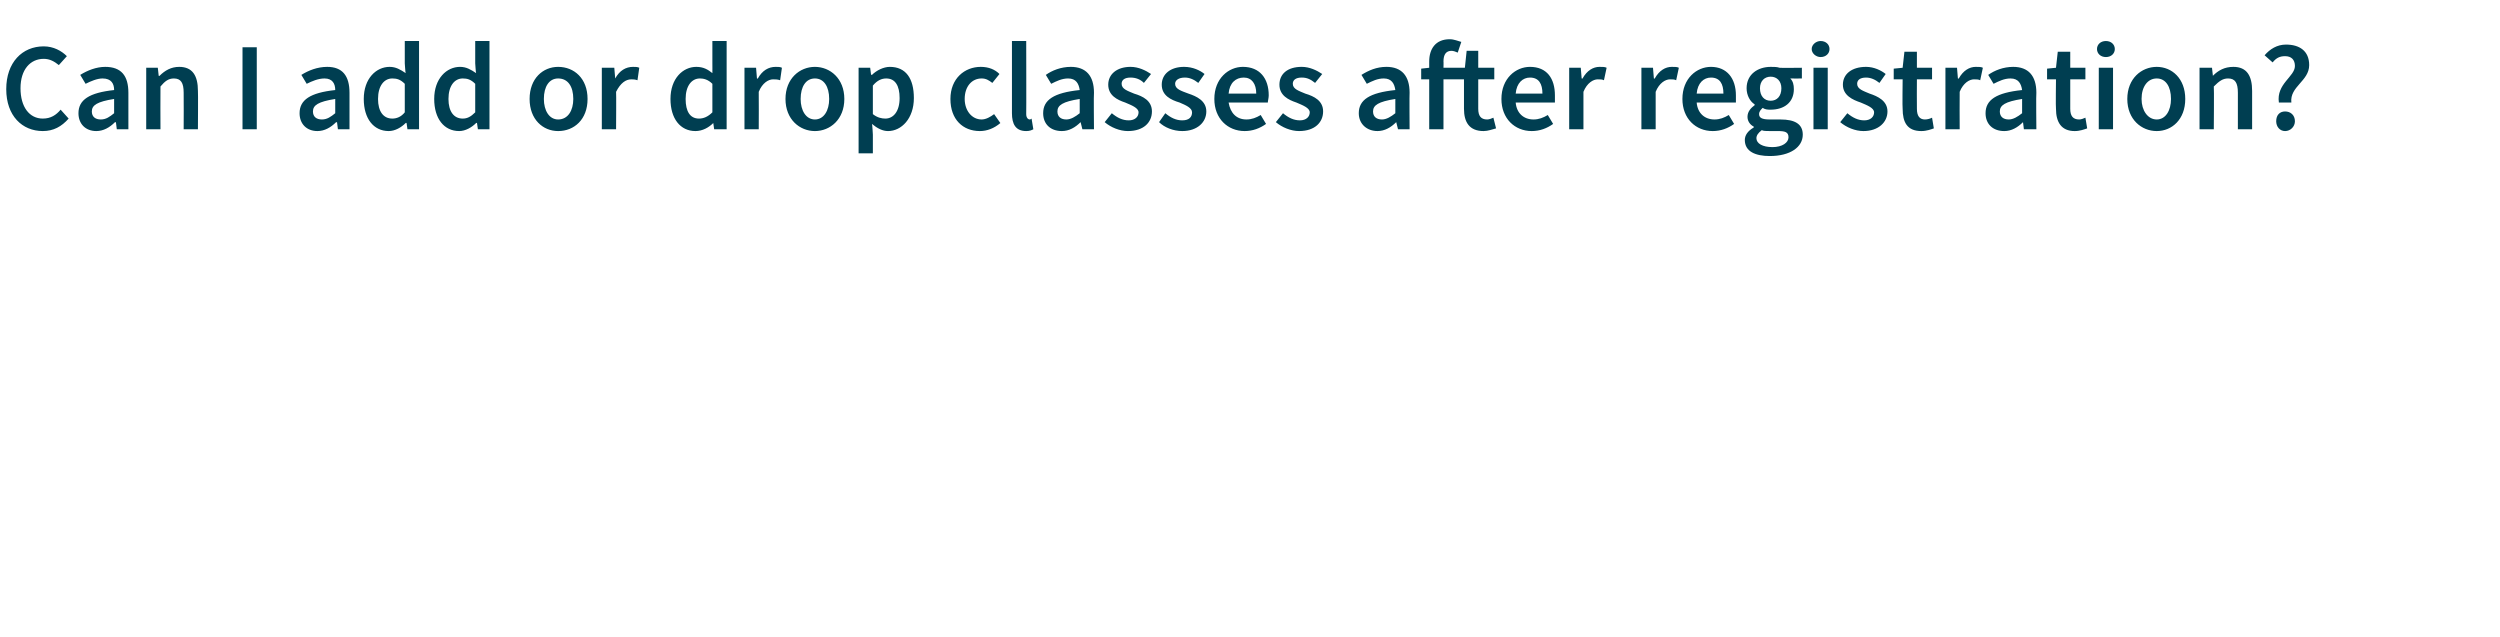 <?xml version="1.0" standalone="no"?><!DOCTYPE svg PUBLIC "-//W3C//DTD SVG 1.1//EN" "http://www.w3.org/Graphics/SVG/1.1/DTD/svg11.dtd"><svg xmlns="http://www.w3.org/2000/svg" version="1.1" width="280.4px" height="71.5px" viewBox="0 -4 280.4 71.5" style="top:-4px"><desc>Can I add or drop classes after registration?</desc><defs/><g id="Polygon13447"><path d="m4.9 1.2c1.1 0 2 .5 2.6 1.1l-.9 1c-.5-.4-1-.7-1.7-.7c-1.5 0-2.6 1.2-2.6 3.3c0 2.1 1 3.4 2.5 3.4c.9 0 1.5-.4 2-1l.9 1c-.8.9-1.7 1.4-2.9 1.4C2.5 10.7.7 9 .7 6c0-3 1.8-4.8 4.2-4.8zm7.9 4.9c0-.7-.3-1.3-1.3-1.3c-.6 0-1.3.3-1.9.6l-.6-1c.8-.5 1.8-.9 2.8-.9c1.8 0 2.6 1 2.6 2.9v4.1h-1.3l-.1-.8s-.08.04-.1 0c-.6.6-1.3 1-2.1 1c-1.2 0-2-.8-2-2c0-1.5 1.2-2.3 4-2.6zm-1.5 3.3c.6 0 1-.3 1.5-.7V7.1c-1.9.3-2.5.7-2.5 1.4c0 .6.4.9 1 .9zm5.1-5.8h1.3l.1.9s.06.05.1 0c.6-.6 1.3-1 2.2-1c1.5 0 2.1 1 2.1 2.7c.03-.01 0 4.3 0 4.3h-1.6s.02-4.1 0-4.1c0-1.1-.3-1.6-1.1-1.6c-.6 0-1 .3-1.5.9c-.02 0 0 4.8 0 4.8h-1.6V3.6zm10.8-2.3h1.6v9.2h-1.6V1.3zm10.4 4.8c0-.7-.3-1.3-1.2-1.3c-.7 0-1.4.3-2 .6l-.6-1c.8-.5 1.8-.9 2.9-.9c1.7 0 2.5 1 2.5 2.9v4.1h-1.3l-.1-.8s-.07.04-.1 0c-.6.6-1.3 1-2.1 1c-1.2 0-2-.8-2-2c0-1.5 1.2-2.3 4-2.6zm-1.5 3.3c.6 0 1-.3 1.5-.7V7.1c-1.9.3-2.5.7-2.5 1.4c0 .6.4.9 1 .9zm7.6-5.9c.7 0 1.2.3 1.8.7c-.03.01-.1-1.1-.1-1.1V.6h1.6v9.9h-1.3l-.1-.7s-.07-.04-.1 0c-.5.5-1.2.9-1.9.9c-1.7 0-2.8-1.4-2.8-3.6c0-2.3 1.4-3.6 2.9-3.6zm.3 5.8c.5 0 1-.2 1.4-.7V5.4c-.5-.5-.9-.6-1.4-.6c-.9 0-1.6.8-1.6 2.3c0 1.4.6 2.2 1.6 2.2zm7.6-5.8c.7 0 1.2.3 1.8.7c-.03.01-.1-1.1-.1-1.1V.6h1.6v9.9h-1.3l-.1-.7s-.08-.04-.1 0c-.5.5-1.2.9-1.9.9c-1.7 0-2.8-1.4-2.8-3.6c0-2.3 1.4-3.6 2.9-3.6zm.3 5.8c.5 0 .9-.2 1.4-.7V5.4c-.5-.5-.9-.6-1.4-.6c-.9 0-1.6.8-1.6 2.3c0 1.4.6 2.2 1.6 2.2zm10.7-5.8c1.8 0 3.3 1.3 3.3 3.6c0 2.3-1.5 3.6-3.3 3.6c-1.7 0-3.2-1.3-3.2-3.6c0-2.3 1.5-3.6 3.2-3.6zm0 5.9c1.1 0 1.7-1 1.7-2.3c0-1.4-.6-2.3-1.7-2.3c-1 0-1.6.9-1.6 2.3c0 1.3.6 2.3 1.6 2.3zm4.9-5.8h1.4l.1 1.2s.02.04 0 0c.5-.9 1.2-1.3 2-1.3c.3 0 .5 0 .7.1L71.5 5c-.3-.1-.5-.1-.7-.1c-.6 0-1.2.4-1.7 1.4c.03 0 0 4.2 0 4.2h-1.6V3.6zm10.6-.1c.8 0 1.3.3 1.8.7c.01.01 0-1.1 0-1.1V.6h1.6v9.9h-1.4l-.1-.7s-.03-.04 0 0c-.5.5-1.2.9-2 .9c-1.7 0-2.8-1.4-2.8-3.6c0-2.3 1.4-3.6 2.9-3.6zm.3 5.8c.5 0 1-.2 1.5-.7V5.4c-.5-.5-1-.6-1.4-.6c-.9 0-1.6.8-1.6 2.3c0 1.4.5 2.2 1.5 2.2zm5.1-5.7h1.3l.1 1.2s.11.04.1 0c.5-.9 1.2-1.3 2-1.3c.3 0 .5 0 .7.1L87.5 5c-.3-.1-.5-.1-.8-.1c-.5 0-1.2.4-1.6 1.4c.02 0 0 4.2 0 4.2h-1.6V3.6zm7.9-.1c1.7 0 3.3 1.3 3.3 3.6c0 2.3-1.6 3.6-3.3 3.6c-1.7 0-3.3-1.3-3.3-3.6c0-2.3 1.6-3.6 3.3-3.6zm0 5.9c1 0 1.6-1 1.6-2.3c0-1.4-.6-2.3-1.6-2.3c-1 0-1.6.9-1.6 2.3c0 1.3.6 2.3 1.6 2.3zm6.5 1.7v2.1h-1.6V3.6h1.3l.1.8s.07-.05.1 0c.5-.5 1.3-.9 2-.9c1.8 0 2.7 1.3 2.7 3.5c0 2.3-1.4 3.7-2.9 3.7c-.6 0-1.2-.3-1.8-.8c.04.01.1 1.2.1 1.2zm1.4-1.8c.9 0 1.6-.8 1.6-2.3c0-1.4-.5-2.2-1.5-2.2c-.5 0-1 .2-1.5.8v3.2c.5.4 1 .5 1.4.5zM110 3.5c.9 0 1.6.3 2.1.8l-.8 1c-.4-.3-.7-.5-1.2-.5c-1.1 0-1.9.9-1.9 2.3c0 1.3.8 2.3 1.9 2.3c.5 0 1-.3 1.4-.6l.7 1c-.7.6-1.5.9-2.3.9c-1.9 0-3.3-1.3-3.3-3.6c0-2.3 1.6-3.6 3.4-3.6zm3.5-2.9h1.6s.02 8.22 0 8.2c0 .4.2.6.4.6c0 0 .1 0 .2-.1l.2 1.2c-.2.1-.4.2-.8.2c-1.2 0-1.6-.8-1.6-2V.6zm7.6 5.5c-.1-.7-.4-1.3-1.3-1.3c-.7 0-1.3.3-1.9.6l-.6-1c.7-.5 1.7-.9 2.8-.9c1.7 0 2.6 1 2.6 2.9c-.04.03 0 4.1 0 4.1h-1.3l-.2-.8s-.02.04 0 0c-.6.6-1.3 1-2.1 1c-1.3 0-2.1-.8-2.1-2c0-1.5 1.2-2.3 4.1-2.6zm-1.5 3.3c.5 0 1-.3 1.5-.7V7.1c-1.9.3-2.5.7-2.5 1.4c0 .6.4.9 1 .9zm5.1-.7c.6.5 1.2.8 1.9.8c.7 0 1.1-.4 1.1-.9c0-.5-.8-.8-1.5-1.1c-.9-.3-1.9-.8-1.9-2c0-1.2 1-2 2.5-2c.9 0 1.7.4 2.3.8l-.8 1c-.4-.4-.9-.6-1.5-.6c-.7 0-1 .3-1 .7c0 .6.7.8 1.4 1.1c1 .3 2 .8 2 2c0 1.2-.9 2.2-2.7 2.2c-.9 0-1.9-.4-2.6-1l.8-1zm6 0c.6.5 1.2.8 1.9.8c.8 0 1.1-.4 1.1-.9c0-.5-.7-.8-1.4-1.1c-1-.3-2-.8-2-2c0-1.2 1-2 2.5-2c1 0 1.8.4 2.3.8l-.7 1c-.5-.4-1-.6-1.5-.6c-.7 0-1.1.3-1.1.7c0 .6.7.8 1.5 1.1c.9.3 2 .8 2 2c0 1.2-1 2.2-2.7 2.2c-1 0-2-.4-2.6-1l.7-1zm8.7-5.2c1.9 0 2.9 1.3 2.9 3.2c0 .3-.1.6-.1.8h-4.4c.2 1.2.9 1.9 2 1.9c.6 0 1.1-.2 1.6-.5l.6 1c-.7.5-1.5.8-2.4.8c-1.9 0-3.4-1.4-3.4-3.6c0-2.3 1.6-3.6 3.2-3.6zm1.5 3c0-1.1-.5-1.8-1.4-1.8c-.9 0-1.6.6-1.7 1.8h3.1zm3 2.2c.6.5 1.2.8 1.9.8c.7 0 1.1-.4 1.1-.9c0-.5-.8-.8-1.5-1.1c-.9-.3-1.9-.8-1.9-2c0-1.2.9-2 2.5-2c.9 0 1.7.4 2.3.8l-.8 1c-.5-.4-.9-.6-1.5-.6c-.7 0-1 .3-1 .7c0 .6.7.8 1.4 1.1c1 .3 2 .8 2 2c0 1.2-.9 2.2-2.7 2.2c-.9 0-1.9-.4-2.6-1l.8-1zm12.6-2.6c-.1-.7-.4-1.3-1.3-1.3c-.7 0-1.3.3-1.9.6l-.6-1c.8-.5 1.7-.9 2.8-.9c1.7 0 2.6 1 2.6 2.9c-.03.03 0 4.1 0 4.1h-1.3l-.2-.8s-.01.04 0 0c-.6.6-1.3 1-2.1 1c-1.2 0-2.1-.8-2.1-2c0-1.5 1.2-2.3 4.1-2.6zM155 9.4c.5 0 1-.3 1.5-.7V7.1c-1.9.3-2.5.7-2.5 1.4c0 .6.4.9 1 .9zm12.8 1c-.4.1-.9.3-1.4.3c-1.6 0-2.2-1-2.2-2.5V4.9h-2.3v5.6h-1.6V4.9h-.9V3.7l.9-.1v-.7c0-1.4.7-2.5 2.3-2.5c.5 0 .9.2 1.3.3l-.4 1.2c-.2-.1-.5-.2-.7-.2c-.6 0-.9.4-.9 1.2c.02-.02 0 .7 0 .7h2.4l.2-1.9h1.3v1.9h1.8v1.3h-1.8s.01 3.28 0 3.3c0 .8.3 1.2 1 1.2c.2 0 .5-.1.7-.2l.3 1.2zm3.8-6.9c1.9 0 2.8 1.3 2.8 3.2v.8H170c.1 1.2.9 1.9 2 1.9c.6 0 1.1-.2 1.6-.5l.6 1c-.7.5-1.5.8-2.4.8c-1.9 0-3.4-1.4-3.4-3.6c0-2.3 1.6-3.6 3.2-3.6zm1.4 3c0-1.1-.4-1.8-1.4-1.8c-.8 0-1.5.6-1.6 1.8h3zm3-2.9h1.3l.1 1.2s.09.04.1 0c.5-.9 1.2-1.3 1.9-1.3c.4 0 .6 0 .8.1l-.3 1.4c-.2-.1-.4-.1-.7-.1c-.5 0-1.2.4-1.6 1.4v4.2H176V3.6zm8.1 0h1.3l.1 1.2s.08.04.1 0c.5-.9 1.2-1.3 1.9-1.3c.4 0 .6 0 .8.1L188 5c-.2-.1-.4-.1-.7-.1c-.5 0-1.2.4-1.6 1.4v4.2h-1.6V3.6zm7.8-.1c1.8 0 2.8 1.3 2.8 3.2v.8h-4.4c.1 1.2.9 1.9 2 1.9c.6 0 1.1-.2 1.6-.5l.6 1c-.7.5-1.5.8-2.4.8c-1.9 0-3.4-1.4-3.4-3.6c0-2.3 1.6-3.6 3.2-3.6zm1.4 3c0-1.1-.4-1.8-1.4-1.8c-.8 0-1.5.6-1.6 1.8h3zm5.5 6c1.1 0 1.8-.5 1.8-1.1c0-.6-.4-.7-1.2-.7h-.9c-.4 0-.7 0-.9-.1c-.4.3-.6.6-.6.9c0 .6.7 1 1.8 1zm-2.1-2.2v-.1c-.4-.2-.7-.6-.7-1.1c0-.6.4-1 .8-1.3v-.1c-.5-.3-.9-1-.9-1.8c0-1.6 1.3-2.4 2.7-2.4c.4 0 .7 0 1 .1c.02.03 2.5 0 2.5 0v1.2s-1.27.02-1.3 0c.3.3.4.7.4 1.2c0 1.5-1.1 2.3-2.6 2.3c-.3 0-.6 0-.9-.2c-.2.2-.4.4-.4.7c0 .4.3.6 1.2.6h1.2c1.6 0 2.5.5 2.5 1.7c0 1.4-1.4 2.4-3.7 2.4c-1.6 0-2.8-.5-2.8-1.8c0-.5.3-1 1-1.4zm3.1-4.4c0-.8-.5-1.3-1.2-1.3c-.7 0-1.2.5-1.2 1.3c0 .9.5 1.4 1.2 1.4c.7 0 1.2-.5 1.2-1.4zm3.4-4.4c0-.5.5-.9 1-.9c.6 0 1 .4 1 .9c0 .5-.4.9-1 .9c-.5 0-1-.4-1-.9zm.2 2.1h1.6v6.9h-1.6V3.6zm3.8 5.1c.6.5 1.2.8 1.9.8c.7 0 1.1-.4 1.1-.9c0-.5-.8-.8-1.5-1.1c-.9-.3-2-.8-2-2c0-1.2 1-2 2.6-2c.9 0 1.7.4 2.2.8l-.7 1c-.5-.4-1-.6-1.5-.6c-.7 0-1 .3-1 .7c0 .6.7.8 1.4 1.1c.9.3 2 .8 2 2c0 1.2-1 2.2-2.7 2.2c-.9 0-1.9-.4-2.6-1l.8-1zm6.2-3.8h-1V3.7l1-.1l.2-1.8h1.4v1.8h1.7v1.3H215s-.02 3.28 0 3.3c0 .8.3 1.2.9 1.2c.3 0 .6-.1.8-.2l.2 1.2c-.3.1-.8.3-1.4.3c-1.6 0-2.1-1-2.1-2.5c-.04-.02 0-3.3 0-3.3zm4.8-1.3h1.3l.1 1.2s.07.04.1 0c.5-.9 1.2-1.3 1.9-1.3c.4 0 .6 0 .8.1l-.3 1.4c-.2-.1-.4-.1-.7-.1c-.5 0-1.2.4-1.6 1.4c-.02 0 0 4.2 0 4.2h-1.6V3.6zm8.6 2.5c-.1-.7-.4-1.3-1.3-1.3c-.7 0-1.3.3-1.9.6l-.6-1c.7-.5 1.7-.9 2.8-.9c1.7 0 2.6 1 2.6 2.9c-.04.03 0 4.1 0 4.1H227l-.1-.8s-.02.04 0 0c-.6.6-1.3 1-2.1 1c-1.3 0-2.1-.8-2.1-2c0-1.5 1.2-2.3 4.1-2.6zm-1.5 3.3c.5 0 1-.3 1.5-.7V7.1c-1.9.3-2.5.7-2.5 1.4c0 .6.4.9 1 .9zm5.3-4.5h-1V3.7l1-.1l.2-1.8h1.4v1.8h1.7v1.3h-1.7s-.01 3.28 0 3.3c0 .8.3 1.2 1 1.2c.2 0 .5-.1.7-.2l.2 1.2c-.3.1-.8.3-1.4.3c-1.5 0-2.1-1-2.1-2.5c-.04-.02 0-3.3 0-3.3zm4.6-3.4c0-.5.4-.9 1-.9c.6 0 1 .4 1 .9c0 .5-.4.9-1 .9c-.6 0-1-.4-1-.9zm.2 2.1h1.6v6.9h-1.6V3.6zm6.5-.1c1.7 0 3.2 1.3 3.2 3.6c0 2.3-1.5 3.6-3.2 3.6c-1.7 0-3.3-1.3-3.3-3.6c0-2.3 1.6-3.6 3.3-3.6zm0 5.9c1 0 1.6-1 1.6-2.3c0-1.4-.6-2.3-1.6-2.3c-1 0-1.7.9-1.7 2.3c0 1.3.7 2.3 1.7 2.3zm4.8-5.8h1.4l.1.9s.03.05 0 0c.6-.6 1.3-1 2.3-1c1.5 0 2.1 1 2.1 2.7v4.3H251V6.4c0-1.1-.3-1.6-1.1-1.6c-.6 0-1 .3-1.6.9c.04 0 0 4.8 0 4.8h-1.6V3.6zm10.7-.2c0-.7-.4-1.1-1.1-1.1c-.6 0-1 .2-1.4.7l-.9-.8c.6-.7 1.4-1.2 2.4-1.2c1.5 0 2.6.7 2.6 2.3c0 1.8-2.2 2.4-2 4.2h-1.4c-.3-2.1 1.8-2.9 1.8-4.1zm-1.1 5.1c.6 0 1.1.4 1.1 1.1c0 .6-.5 1.1-1.1 1.1c-.6 0-1-.5-1-1.1c0-.7.4-1.1 1-1.1z" stroke="none" fill="#003e51"/></g></svg>